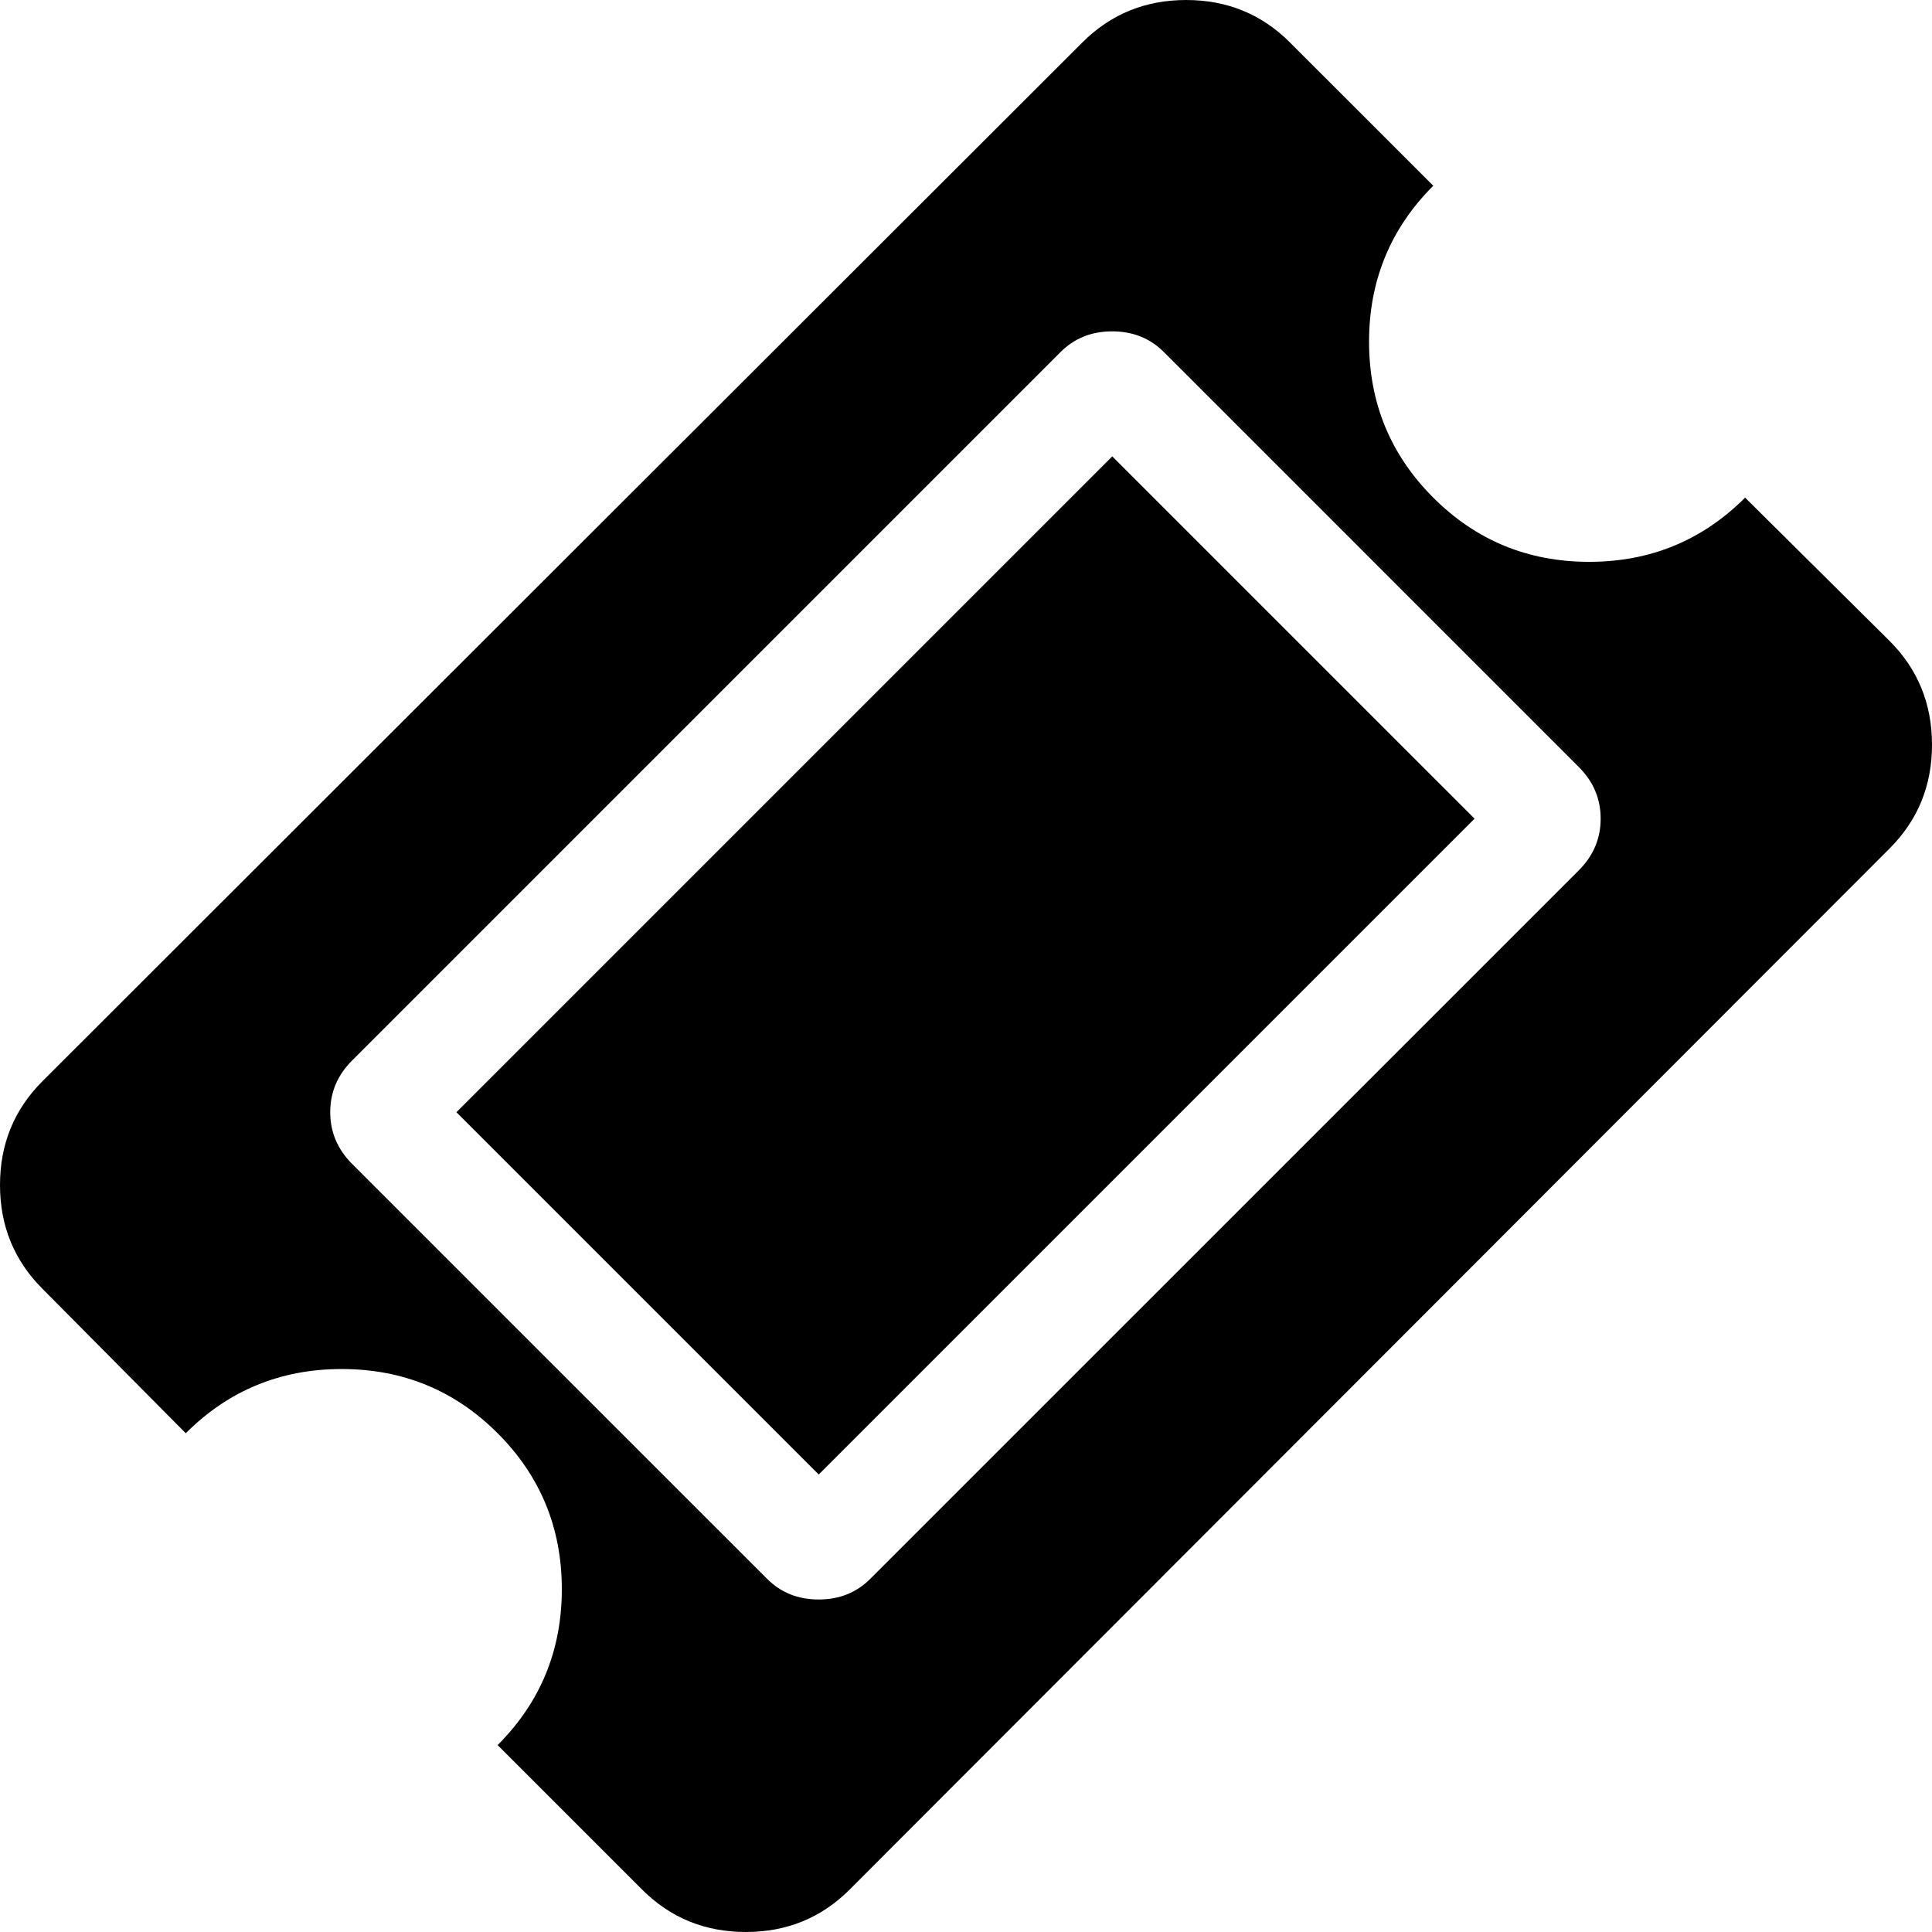 <?xml version="1.0" encoding="iso-8859-1"?>
<!-- Generator: Adobe Illustrator 16.0.0, SVG Export Plug-In . SVG Version: 6.00 Build 0)  -->
<!DOCTYPE svg PUBLIC "-//W3C//DTD SVG 1.1//EN" "http://www.w3.org/Graphics/SVG/1.1/DTD/svg11.dtd">
<svg version="1.1" id="Capa_1" xmlns="http://www.w3.org/2000/svg" xmlns:xlink="http://www.w3.org/1999/xlink" x="0px" y="0px"
	 width="481.08px" height="481.08px" viewBox="0 0 481.08 481.08" style="enable-background:new 0 0 481.08 481.08;"
	 xml:space="preserve">
<g>
	<g>
		<path d="M470.52,159.601l-35.977-35.688c-10.657,10.656-23.604,15.988-38.828,15.988c-15.229,0-28.168-5.332-38.824-15.988
			c-10.664-10.66-15.988-23.601-15.988-38.83c0-15.23,5.331-28.171,15.988-38.832l-35.693-35.688
			c-7.05-7.04-15.66-10.562-25.838-10.562c-10.184,0-18.794,3.523-25.837,10.562L10.566,269.233C3.521,276.279,0,284.896,0,295.07
			c0,10.182,3.521,18.791,10.566,25.838l35.688,35.977c10.66-10.656,23.604-15.988,38.831-15.988
			c15.226,0,28.167,5.325,38.826,15.988c10.657,10.657,15.987,23.6,15.987,38.828s-5.327,28.164-15.987,38.828l35.976,35.974
			c7.044,7.043,15.658,10.564,25.841,10.564c10.184,0,18.798-3.521,25.837-10.564L470.52,211.275
			c7.043-7.042,10.561-15.653,10.561-25.837C481.08,175.255,477.562,166.645,470.52,159.601z M393.145,216.701L216.702,393.139
			c-3.422,3.433-7.705,5.144-12.847,5.144c-5.137,0-9.419-1.711-12.845-5.144L87.653,289.793c-3.617-3.621-5.424-7.902-5.424-12.847
			c0-4.949,1.807-9.236,5.424-12.854L264.095,87.651c3.429-3.427,7.714-5.142,12.854-5.142c5.134,0,9.418,1.715,12.847,5.142
			l103.35,103.353c3.621,3.619,5.428,7.902,5.428,12.85C398.572,208.801,396.766,213.083,393.145,216.701z"/>
		<path d="M276.955,113.639l90.223,90.218L203.87,367.165l-90.218-90.218L276.955,113.639z"/>
	</g>
</g>
<g>
</g>
<g>
</g>
<g>
</g>
<g>
</g>
<g>
</g>
<g>
</g>
<g>
</g>
<g>
</g>
<g>
</g>
<g>
</g>
<g>
</g>
<g>
</g>
<g>
</g>
<g>
</g>
<g>
</g>
</svg>
